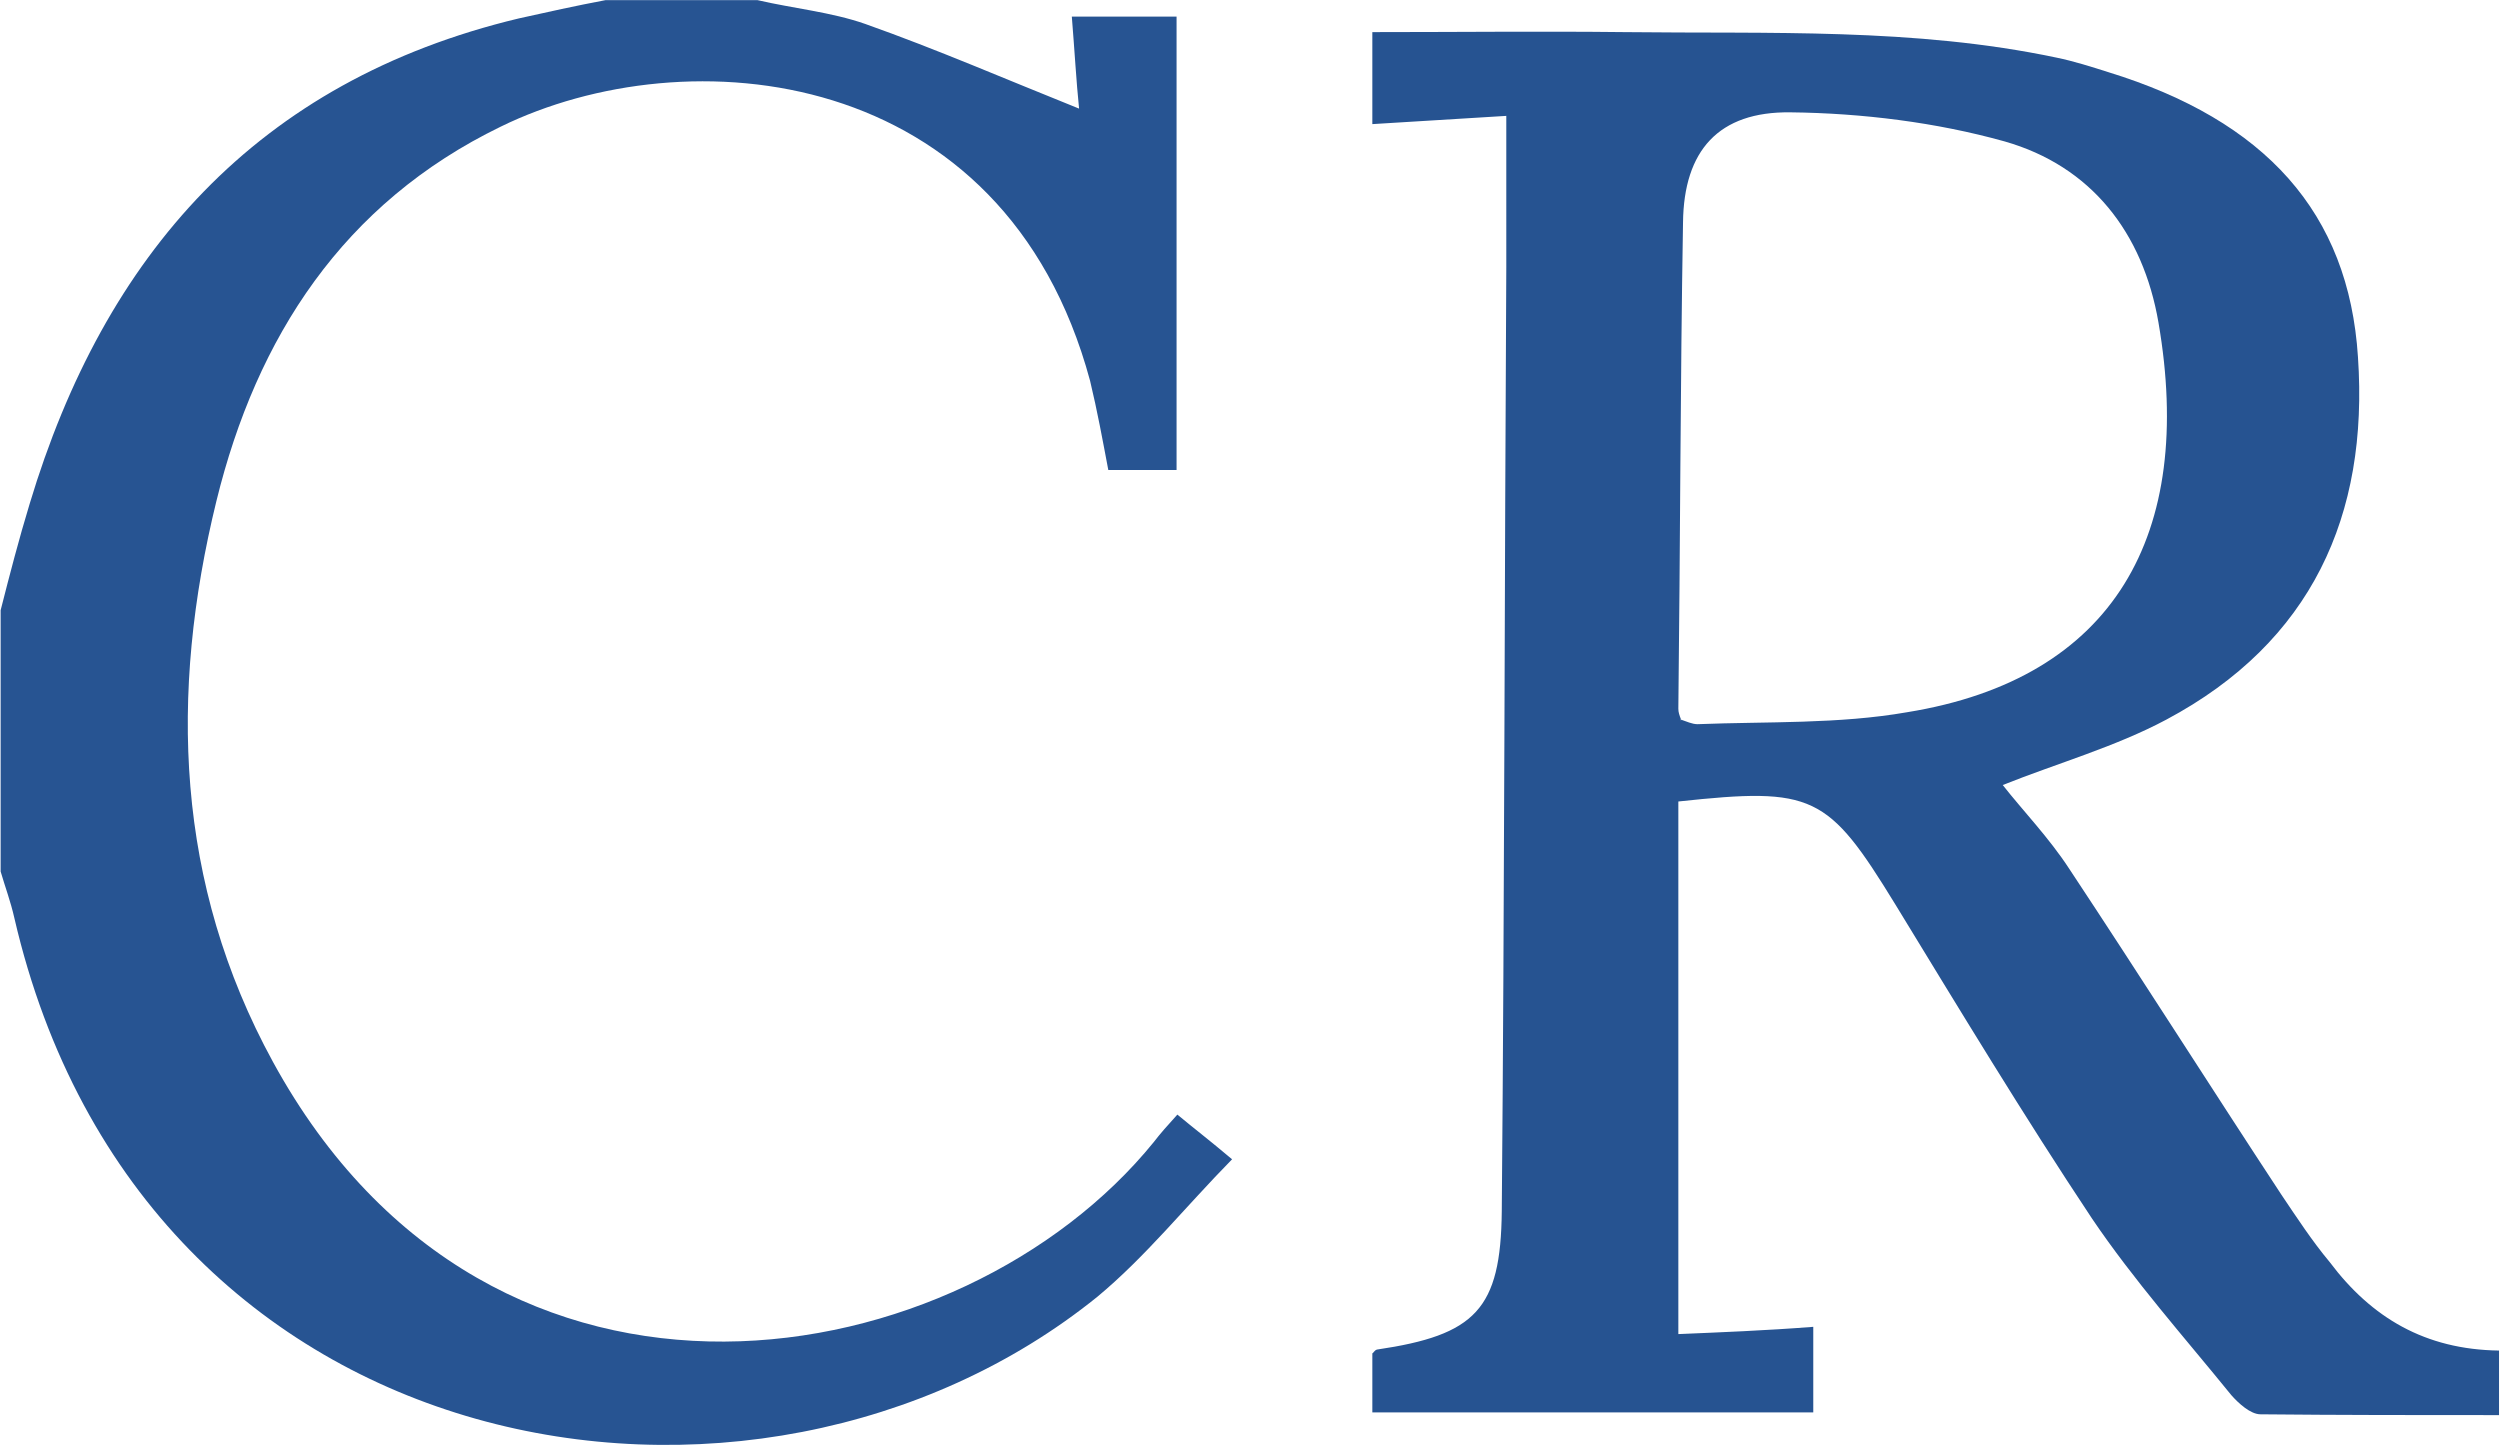 <svg version="1.2" xmlns="http://www.w3.org/2000/svg" viewBox="0 0 1549 896" width="1549" height="896"><style>.a{fill:#275492}.b{fill:#265391}</style><path class="a" d="m469.4 0.1c22 5.1 45.7 7.4 66.6 14.7 44.6 15.8 87.4 34.4 132.6 52.5-1.7-16.4-2.8-36.1-4.5-57h64.9v280.9h-42.3c-3.4-18-6.8-36.6-11.3-55.3-53.1-196.8-250-213.8-365.2-157.4-97.6 47.4-151.2 130.4-176.1 231.9-29.3 119.6-25.4 237 35 347.5 136.6 249.9 427.3 195.8 545.8 49.7 3.9-5.1 8.4-10.2 14.6-17 10.2 8.5 19.8 15.8 33.9 27.7-28.8 29.3-53.6 60.4-83.5 85.2-211.7 170.9-591.5 108.9-671-234.7-2.3-10.2-5.7-19.2-8.5-28.8v-161.9c5.6-22 11.3-44 18-66 46.3-154 140.6-261.8 303.1-300.7 17.5-3.9 35.6-7.9 53.6-11.3z"/><path fill-rule="evenodd" class="b" d="m933.3 71.8c-27.7 1.7-54.8 3.4-83 5.1v-57c51.9 0 104.4-0.6 156.3 0 89.8 1.1 179.5-2.8 267.6 15.8 10.7 2.2 21.4 5.6 32.1 9 97.1 29.9 149 86.9 154.7 176.6 6.7 98.1-28.8 176.6-118.6 224.5-31.6 16.9-67.7 27.1-101.5 40.6 12.4 15.8 28.7 32.7 41.2 51.9 44.5 67.2 87.4 134.9 131.5 202 9.5 14.1 19.1 28.8 29.9 41.7 25.9 34.5 59.2 54.2 104.9 54.8v40c-49.1 0-98.7 0-147.8-0.5-6.2 0-13.6-6.8-18.1-11.9-29.3-36.1-60.4-71.1-86.3-109.4-42.4-63.8-81.9-129.2-121.9-194.7-41.8-68.2-50.8-72.7-134.4-63.7v330c26-1.1 54.2-2.2 83.6-4.5v53h-273.2v-36.6c0.6 0 1.1-1.7 2.8-2.3 61-9 76.8-24.8 77.4-85.8 1.7-194.6 1.7-390.3 2.8-585zm118.5 376.9c43.5-1.7 87.5 0 129.8-7.4 128.7-20.8 178.3-110.5 155.8-241.4-9.6-55.9-41.8-97-95.4-112.3-42.3-11.8-88.1-17.5-132.6-18-44.6-0.6-66.1 23.7-66.6 68.2-1.7 100.4-1.7 200.3-2.9 301.3 0 2.2 0.6 3.9 1.7 6.8 3.4 1.1 6.8 2.8 10.2 2.8zm-10.2-2.3v-0.5h-0.5z"/></svg>